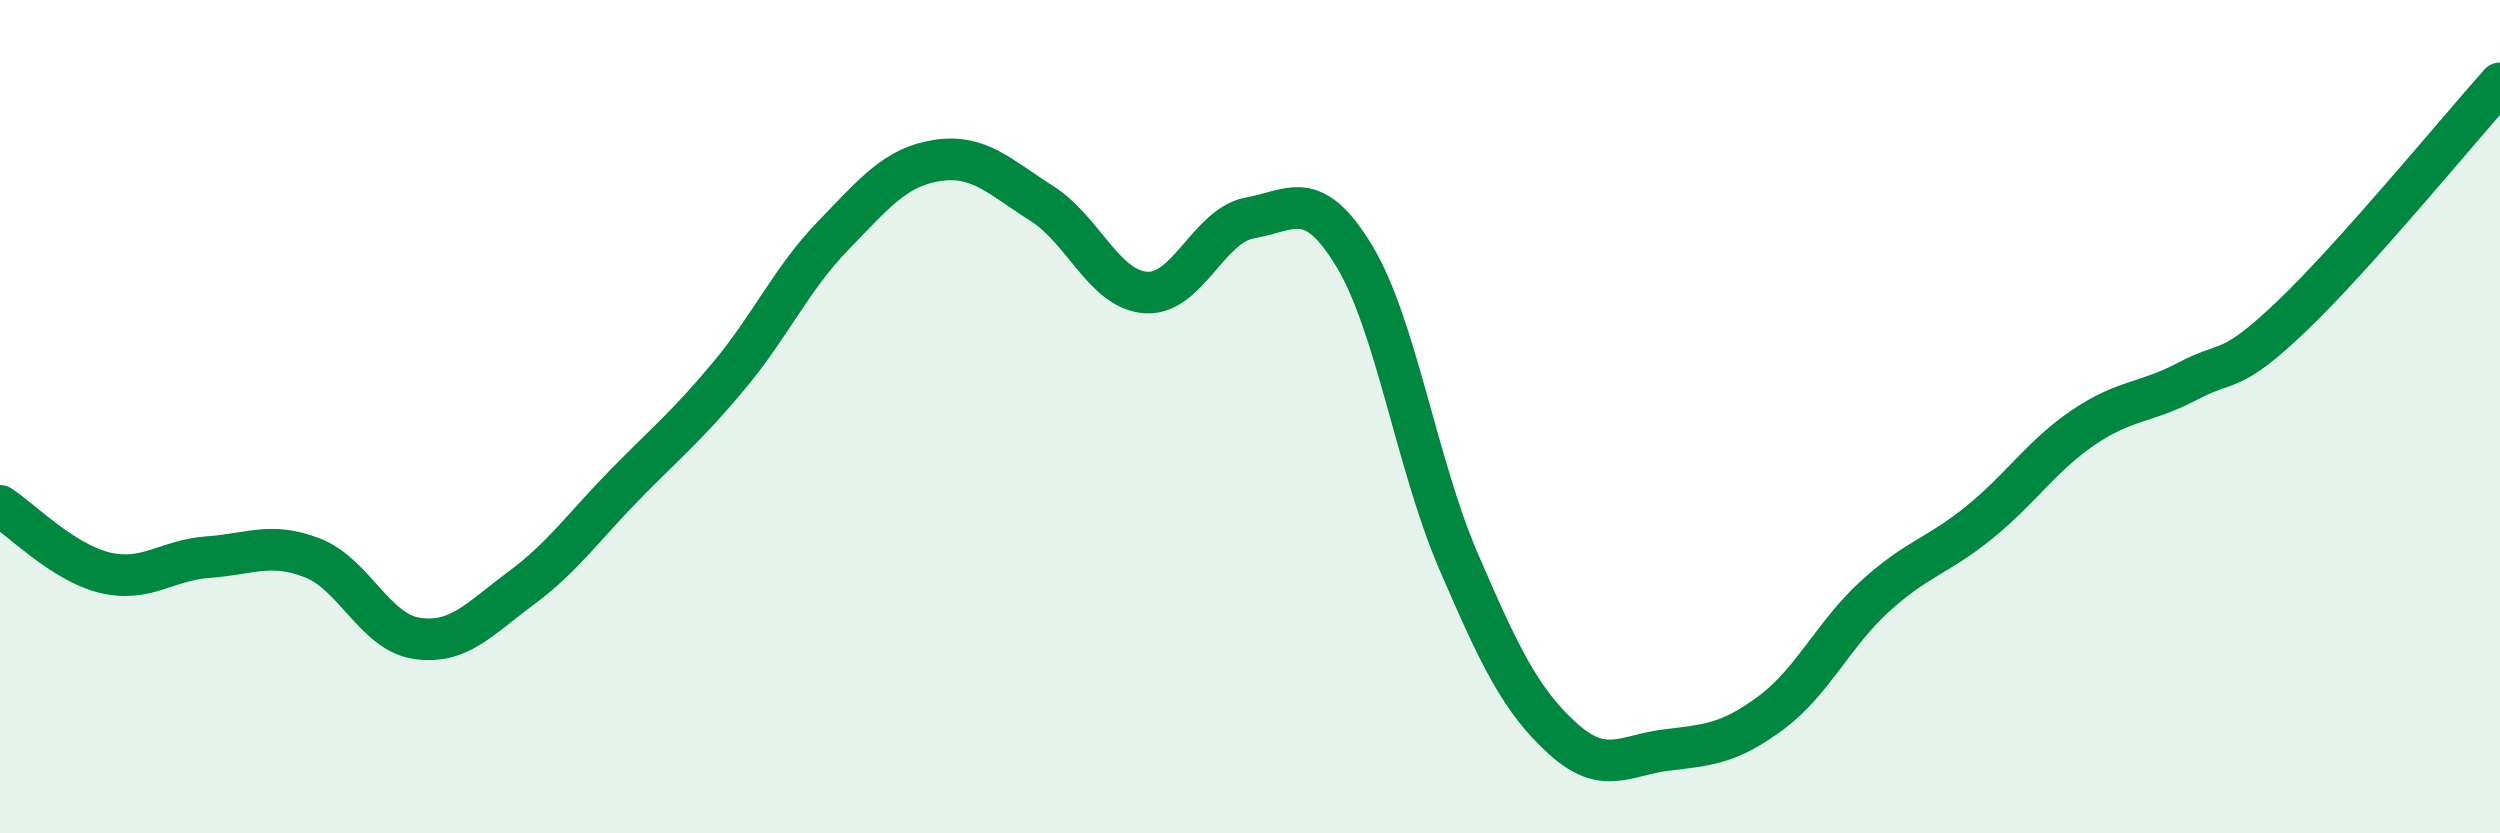 
    <svg width="60" height="20" viewBox="0 0 60 20" xmlns="http://www.w3.org/2000/svg">
      <path
        d="M 0,12.14 C 0.5,12.46 1.5,13.49 2.5,13.74 C 3.5,13.99 4,13.44 5,13.37 C 6,13.3 6.5,13 7.5,13.39 C 8.5,13.78 9,15.17 10,15.32 C 11,15.47 11.5,14.86 12.5,14.12 C 13.5,13.38 14,12.65 15,11.63 C 16,10.61 16.5,10.21 17.5,9.01 C 18.5,7.81 19,6.68 20,5.65 C 21,4.62 21.5,4 22.5,3.85 C 23.5,3.7 24,4.25 25,4.88 C 26,5.51 26.5,6.95 27.5,7.02 C 28.5,7.09 29,5.41 30,5.23 C 31,5.05 31.5,4.49 32.5,6.14 C 33.5,7.79 34,11.14 35,13.46 C 36,15.78 36.5,16.81 37.5,17.72 C 38.5,18.63 39,18.12 40,18 C 41,17.88 41.5,17.85 42.5,17.11 C 43.5,16.37 44,15.22 45,14.31 C 46,13.4 46.5,13.35 47.5,12.54 C 48.5,11.73 49,10.94 50,10.26 C 51,9.58 51.5,9.68 52.5,9.15 C 53.5,8.62 53.5,9.02 55,7.59 C 56.5,6.16 59,3.12 60,2L60 20L0 20Z"
        fill="#008740"
        opacity="0.1"
        stroke-linecap="round"
        stroke-linejoin="round"
      />
      <path
        d="M 0,12.14 C 0.5,12.46 1.5,13.49 2.5,13.74 C 3.5,13.99 4,13.44 5,13.37 C 6,13.3 6.5,13 7.5,13.39 C 8.5,13.78 9,15.17 10,15.32 C 11,15.47 11.5,14.86 12.5,14.12 C 13.5,13.38 14,12.65 15,11.63 C 16,10.61 16.5,10.21 17.5,9.01 C 18.5,7.81 19,6.68 20,5.65 C 21,4.62 21.5,4 22.5,3.85 C 23.5,3.7 24,4.25 25,4.88 C 26,5.51 26.5,6.95 27.5,7.02 C 28.5,7.09 29,5.41 30,5.23 C 31,5.05 31.5,4.49 32.5,6.14 C 33.5,7.79 34,11.14 35,13.46 C 36,15.78 36.5,16.81 37.5,17.72 C 38.5,18.63 39,18.12 40,18 C 41,17.88 41.5,17.85 42.5,17.11 C 43.5,16.37 44,15.22 45,14.31 C 46,13.4 46.5,13.35 47.5,12.54 C 48.5,11.73 49,10.94 50,10.26 C 51,9.58 51.5,9.68 52.5,9.15 C 53.5,8.62 53.5,9.02 55,7.59 C 56.5,6.16 59,3.12 60,2"
        stroke="#008740"
        stroke-width="1"
        fill="none"
        stroke-linecap="round"
        stroke-linejoin="round"
      />
    </svg>
  